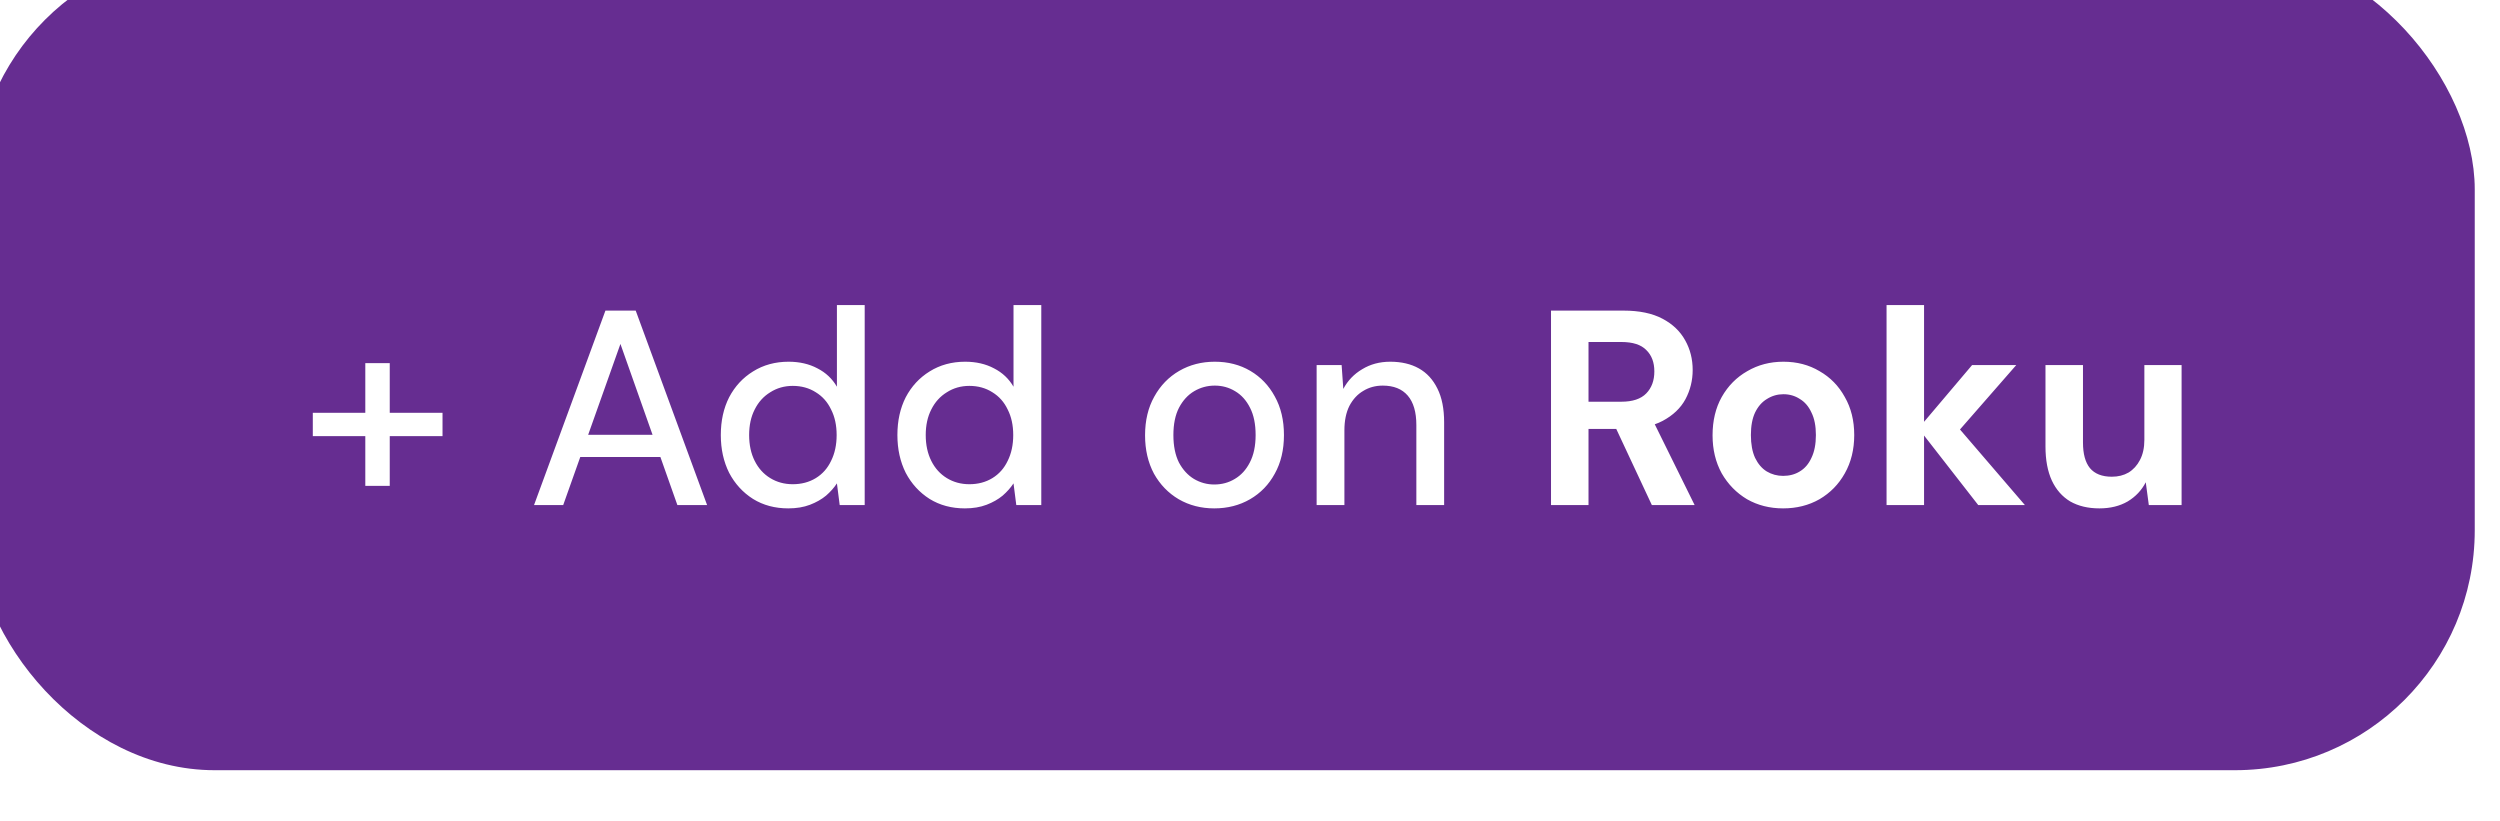 <?xml version="1.0" encoding="UTF-8"?>
<svg xmlns="http://www.w3.org/2000/svg" width="198" height="65" viewBox="0 0 198 65" fill="none">
  <g filter="url(#filter0_i_23_5)">
    <rect width="198" height="65" rx="19" fill="#662D91"></rect>
  </g>
  <path d="M28.932 38.482V28.758H30.868V38.482H28.932ZM24.774 34.544V32.696H35.048V34.544H24.774ZM42.296 40L47.95 24.6H50.348L56.002 40H53.648L49.138 27.24L44.606 40H42.296ZM44.848 36.194L45.464 34.434H52.702L53.318 36.194H44.848ZM62.434 40.264C61.378 40.264 60.446 40.015 59.64 39.516C58.833 39.003 58.202 38.313 57.748 37.448C57.308 36.568 57.088 35.571 57.088 34.456C57.088 33.327 57.308 32.329 57.748 31.464C58.202 30.599 58.833 29.917 59.64 29.418C60.461 28.905 61.4 28.648 62.456 28.648C63.321 28.648 64.084 28.824 64.744 29.176C65.404 29.513 65.917 29.997 66.284 30.628V24.16H68.484V40H66.504L66.284 38.284C66.064 38.621 65.778 38.944 65.426 39.252C65.074 39.545 64.648 39.787 64.15 39.978C63.651 40.169 63.079 40.264 62.434 40.264ZM62.786 38.35C63.475 38.35 64.084 38.189 64.612 37.866C65.14 37.543 65.543 37.089 65.822 36.502C66.115 35.915 66.262 35.233 66.262 34.456C66.262 33.679 66.115 33.004 65.822 32.432C65.543 31.845 65.14 31.391 64.612 31.068C64.084 30.731 63.475 30.562 62.786 30.562C62.126 30.562 61.532 30.731 61.004 31.068C60.476 31.391 60.065 31.845 59.772 32.432C59.478 33.004 59.332 33.679 59.332 34.456C59.332 35.233 59.478 35.915 59.772 36.502C60.065 37.089 60.476 37.543 61.004 37.866C61.532 38.189 62.126 38.35 62.786 38.35ZM76.42 40.264C75.364 40.264 74.433 40.015 73.626 39.516C72.819 39.003 72.189 38.313 71.734 37.448C71.294 36.568 71.074 35.571 71.074 34.456C71.074 33.327 71.294 32.329 71.734 31.464C72.189 30.599 72.819 29.917 73.626 29.418C74.447 28.905 75.386 28.648 76.442 28.648C77.307 28.648 78.07 28.824 78.73 29.176C79.39 29.513 79.903 29.997 80.27 30.628V24.16H82.47V40H80.49L80.27 38.284C80.05 38.621 79.764 38.944 79.412 39.252C79.06 39.545 78.635 39.787 78.136 39.978C77.637 40.169 77.065 40.264 76.42 40.264ZM76.772 38.35C77.461 38.35 78.07 38.189 78.598 37.866C79.126 37.543 79.529 37.089 79.808 36.502C80.101 35.915 80.248 35.233 80.248 34.456C80.248 33.679 80.101 33.004 79.808 32.432C79.529 31.845 79.126 31.391 78.598 31.068C78.07 30.731 77.461 30.562 76.772 30.562C76.112 30.562 75.518 30.731 74.99 31.068C74.462 31.391 74.051 31.845 73.758 32.432C73.465 33.004 73.318 33.679 73.318 34.456C73.318 35.233 73.465 35.915 73.758 36.502C74.051 37.089 74.462 37.543 74.99 37.866C75.518 38.189 76.112 38.35 76.772 38.35ZM96.167 40.264C95.126 40.264 94.187 40.022 93.351 39.538C92.53 39.054 91.877 38.379 91.393 37.514C90.924 36.634 90.689 35.622 90.689 34.478C90.689 33.305 90.931 32.285 91.415 31.42C91.899 30.54 92.559 29.858 93.395 29.374C94.231 28.89 95.17 28.648 96.211 28.648C97.267 28.648 98.206 28.89 99.027 29.374C99.849 29.858 100.494 30.533 100.963 31.398C101.447 32.263 101.689 33.283 101.689 34.456C101.689 35.629 101.447 36.649 100.963 37.514C100.494 38.379 99.841 39.054 99.005 39.538C98.169 40.022 97.223 40.264 96.167 40.264ZM96.167 38.372C96.769 38.372 97.311 38.225 97.795 37.932C98.294 37.639 98.69 37.206 98.983 36.634C99.291 36.047 99.445 35.321 99.445 34.456C99.445 33.591 99.299 32.872 99.005 32.3C98.712 31.713 98.316 31.273 97.817 30.98C97.333 30.687 96.798 30.54 96.211 30.54C95.625 30.54 95.082 30.687 94.583 30.98C94.085 31.273 93.681 31.713 93.373 32.3C93.08 32.872 92.933 33.591 92.933 34.456C92.933 35.321 93.08 36.047 93.373 36.634C93.681 37.206 94.077 37.639 94.561 37.932C95.06 38.225 95.595 38.372 96.167 38.372ZM104.277 40V28.912H106.257L106.389 30.804C106.741 30.144 107.24 29.623 107.885 29.242C108.531 28.846 109.271 28.648 110.107 28.648C110.987 28.648 111.743 28.824 112.373 29.176C113.004 29.528 113.495 30.063 113.847 30.782C114.199 31.486 114.375 32.373 114.375 33.444V40H112.175V33.664C112.175 32.637 111.948 31.86 111.493 31.332C111.039 30.804 110.379 30.54 109.513 30.54C108.941 30.54 108.428 30.679 107.973 30.958C107.519 31.222 107.152 31.618 106.873 32.146C106.609 32.674 106.477 33.319 106.477 34.082V40H104.277ZM122.84 40V24.6H128.582C129.829 24.6 130.856 24.813 131.662 25.238C132.469 25.663 133.07 26.235 133.466 26.954C133.862 27.658 134.06 28.443 134.06 29.308C134.06 30.129 133.87 30.899 133.488 31.618C133.107 32.322 132.506 32.894 131.684 33.334C130.878 33.759 129.836 33.972 128.56 33.972H125.81V40H122.84ZM130.826 40L127.658 33.224H130.87L134.214 40H130.826ZM125.81 31.816H128.406C129.301 31.816 129.961 31.596 130.386 31.156C130.812 30.716 131.024 30.137 131.024 29.418C131.024 28.699 130.812 28.135 130.386 27.724C129.976 27.299 129.316 27.086 128.406 27.086H125.81V31.816ZM141.223 40.264C140.167 40.264 139.214 40.022 138.363 39.538C137.527 39.039 136.86 38.357 136.361 37.492C135.877 36.612 135.635 35.607 135.635 34.478C135.635 33.319 135.877 32.307 136.361 31.442C136.86 30.562 137.534 29.88 138.385 29.396C139.236 28.897 140.189 28.648 141.245 28.648C142.316 28.648 143.269 28.897 144.105 29.396C144.956 29.88 145.623 30.562 146.107 31.442C146.606 32.307 146.855 33.312 146.855 34.456C146.855 35.6 146.606 36.612 146.107 37.492C145.623 38.357 144.956 39.039 144.105 39.538C143.254 40.022 142.294 40.264 141.223 40.264ZM141.223 37.69C141.722 37.69 142.162 37.573 142.543 37.338C142.939 37.103 143.247 36.744 143.467 36.26C143.702 35.776 143.819 35.175 143.819 34.456C143.819 33.737 143.702 33.143 143.467 32.674C143.247 32.19 142.939 31.831 142.543 31.596C142.162 31.347 141.729 31.222 141.245 31.222C140.776 31.222 140.343 31.347 139.947 31.596C139.551 31.831 139.236 32.19 139.001 32.674C138.781 33.143 138.671 33.737 138.671 34.456C138.671 35.175 138.781 35.776 139.001 36.26C139.236 36.744 139.544 37.103 139.925 37.338C140.321 37.573 140.754 37.69 141.223 37.69ZM156.675 40L151.945 33.928L156.191 28.912H159.689L154.211 35.182V32.828L160.371 40H156.675ZM149.415 40V24.16H152.385V40H149.415ZM166.27 40.264C165.375 40.264 164.605 40.081 163.96 39.714C163.329 39.333 162.845 38.783 162.508 38.064C162.17 37.331 162.002 36.429 162.002 35.358V28.912H164.972V35.05C164.972 35.945 165.155 36.619 165.522 37.074C165.903 37.529 166.482 37.756 167.26 37.756C167.758 37.756 168.198 37.646 168.58 37.426C168.961 37.191 169.262 36.861 169.482 36.436C169.716 35.996 169.834 35.461 169.834 34.83V28.912H172.782V40H170.186L169.944 38.196C169.621 38.827 169.144 39.333 168.514 39.714C167.883 40.081 167.135 40.264 166.27 40.264Z" fill="white"></path>
  <defs>
    <filter id="filter0_i_23_5" x="-2" y="-4" width="200" height="69" filterUnits="userSpaceOnUse" color-interpolation-filters="sRGB">
      <feFlood flood-opacity="0" result="BackgroundImageFix"></feFlood>
      <feBlend mode="normal" in="SourceGraphic" in2="BackgroundImageFix" result="shape"></feBlend>
      <feColorMatrix in="SourceAlpha" type="matrix" values="0 0 0 0 0 0 0 0 0 0 0 0 0 0 0 0 0 0 127 0" result="hardAlpha"></feColorMatrix>
      <feOffset dx="-2" dy="-4"></feOffset>
      <feGaussianBlur stdDeviation="2"></feGaussianBlur>
      <feComposite in2="hardAlpha" operator="arithmetic" k2="-1" k3="1"></feComposite>
      <feColorMatrix type="matrix" values="0 0 0 0 0 0 0 0 0 0 0 0 0 0 0 0 0 0 0.25 0"></feColorMatrix>
      <feBlend mode="normal" in2="shape" result="effect1_innerShadow_23_5"></feBlend>
    </filter>
  </defs>
</svg>
